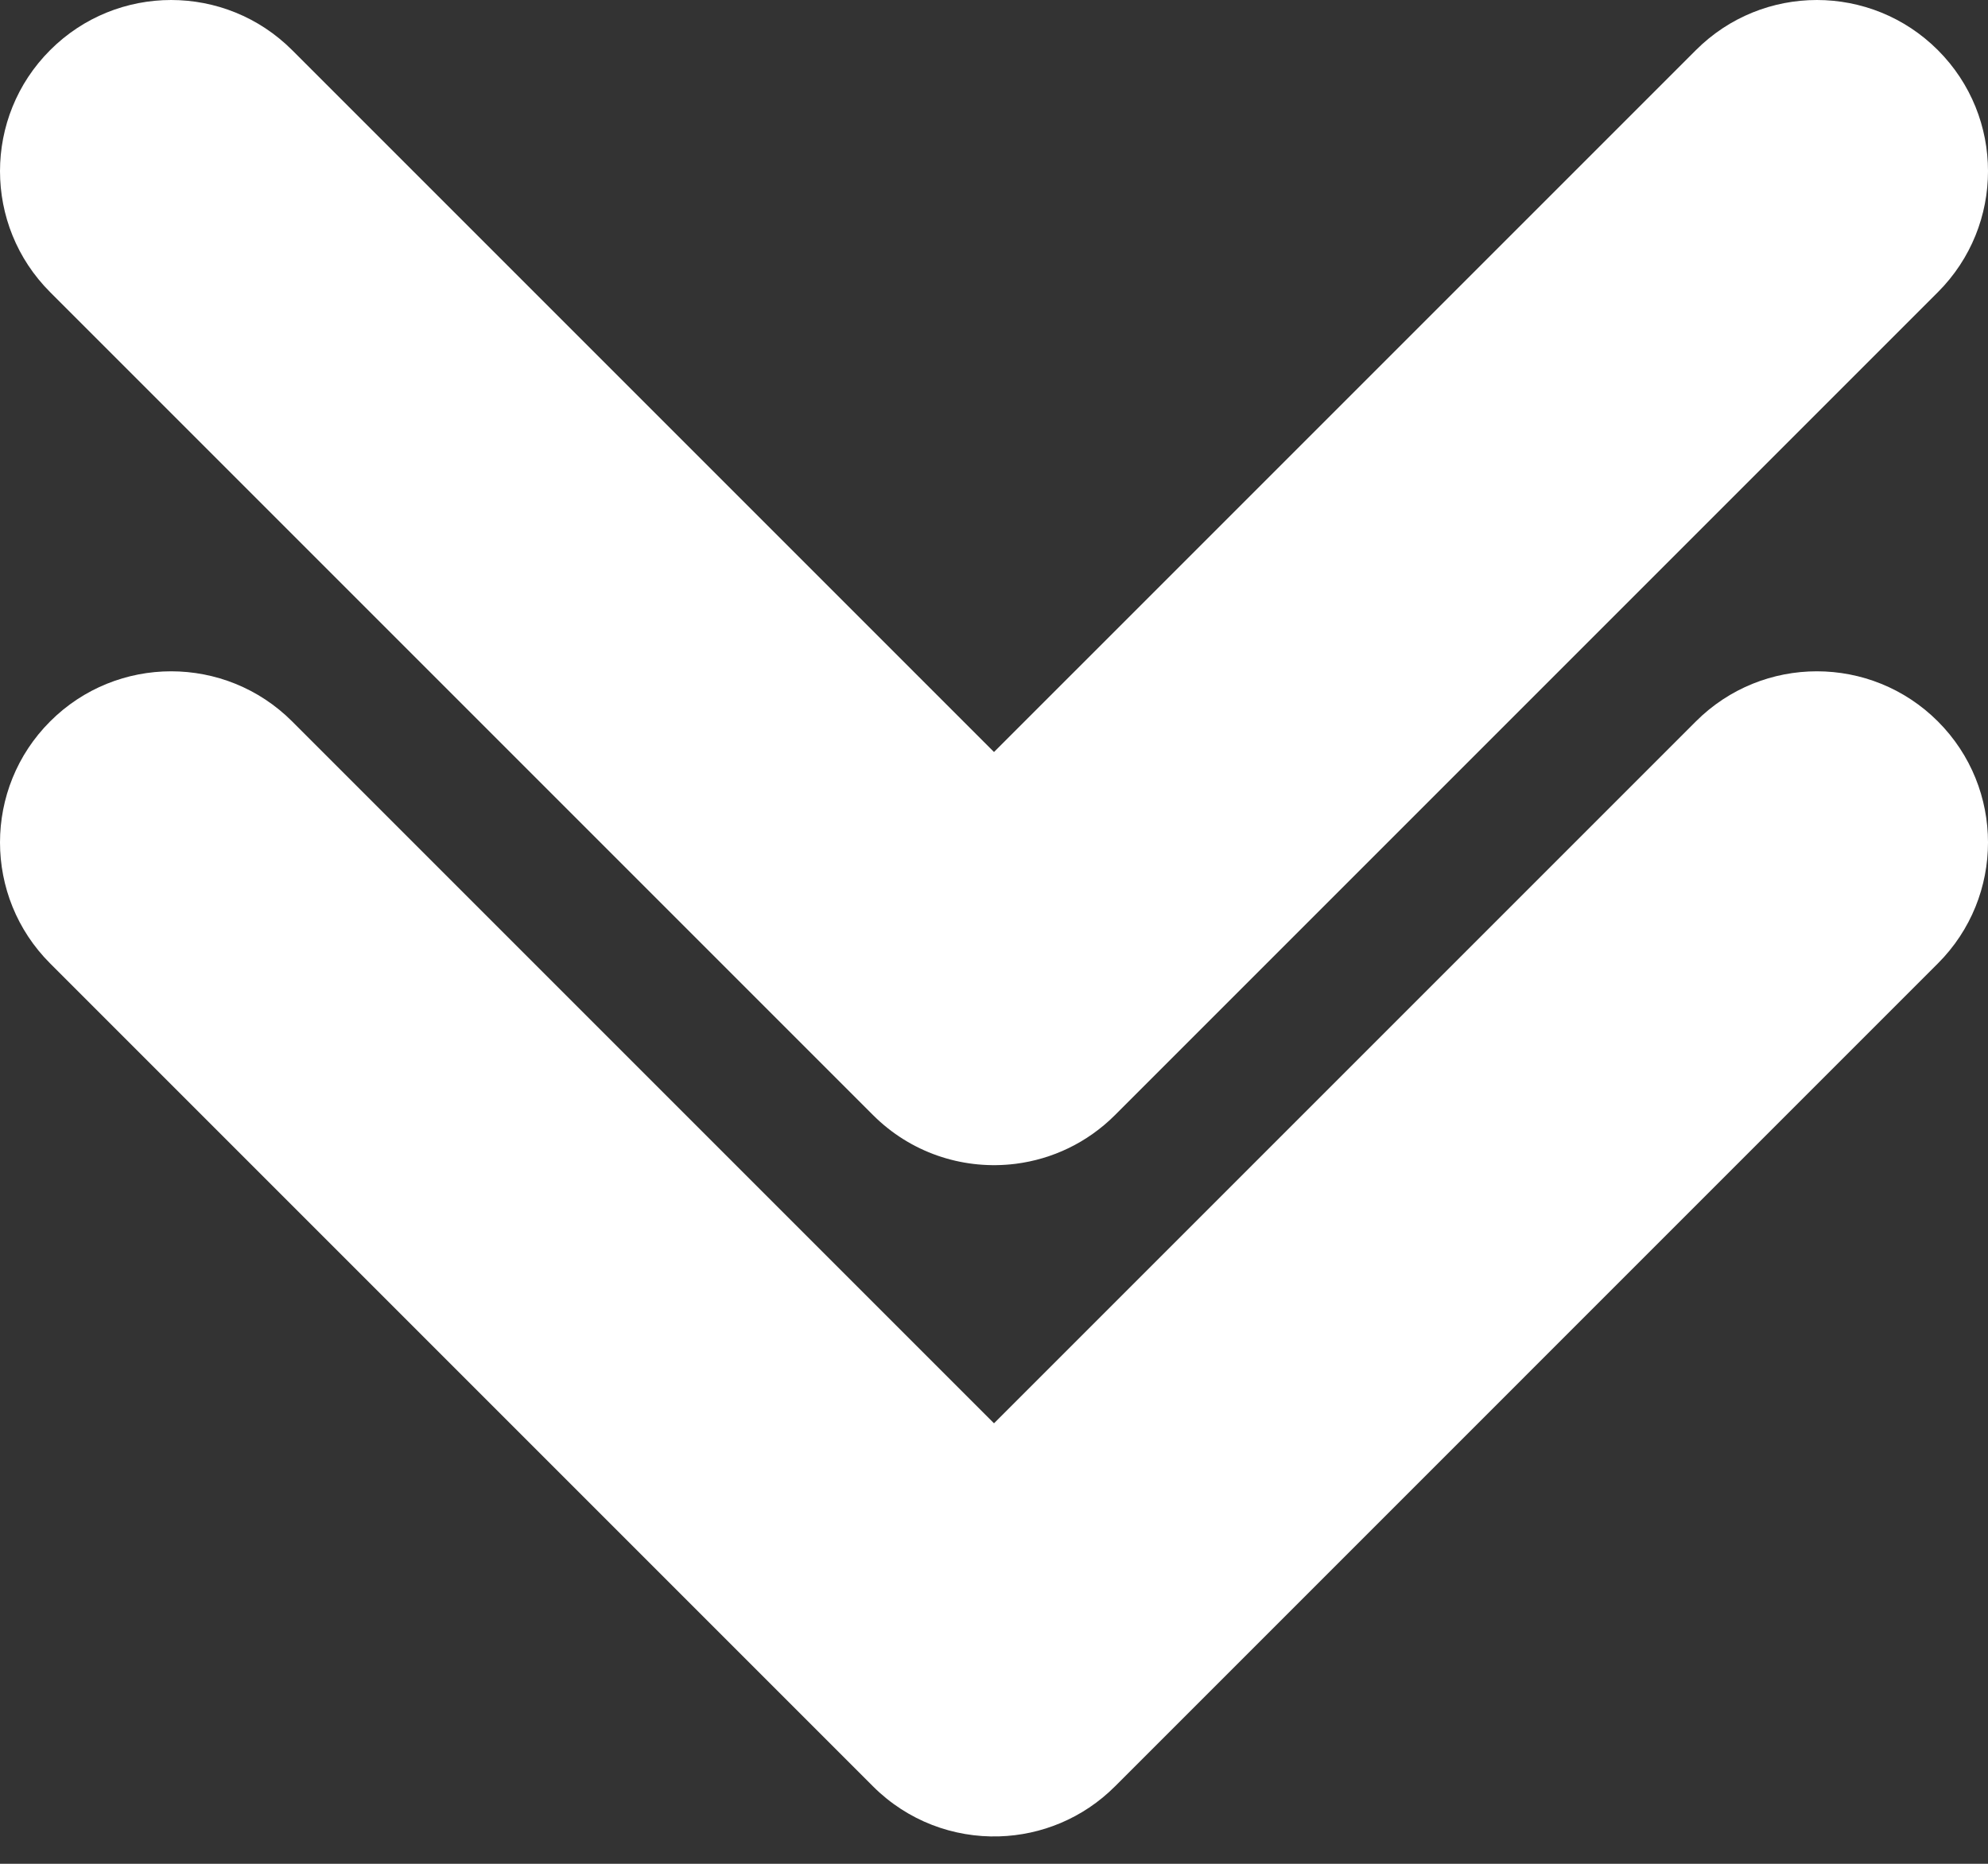 <svg width="64" height="60" viewBox="0 0 64 60" fill="none" xmlns="http://www.w3.org/2000/svg">
<rect x="0" y="0" width="64" height="60" fill="#333333" stroke="none"/>
<path fill-rule="evenodd" clip-rule="evenodd" d="M1.614 31.015C-0.538 28.864 -0.538 25.375 1.614 23.224C3.765 21.073 7.253 21.073 9.405 23.224L32 45.819L54.596 23.224C56.747 21.073 60.235 21.073 62.387 23.224C64.538 25.375 64.538 28.864 62.387 31.015L35.897 57.506C34.863 58.54 33.52 59.077 32.166 59.117C30.701 59.161 29.222 58.624 28.104 57.506L1.614 31.015ZM1.614 1.614C-0.538 3.765 -0.538 7.254 1.614 9.405L28.104 35.895C29.314 37.106 30.948 37.635 32.528 37.484C32.586 37.478 32.643 37.472 32.701 37.465C33.869 37.316 34.999 36.793 35.897 35.895L62.387 9.405C64.538 7.253 64.538 3.765 62.387 1.614C60.235 -0.538 56.747 -0.538 54.596 1.614L32 24.209L9.405 1.614C7.253 -0.538 3.765 -0.538 1.614 1.614Z" fill="white"/>
</svg>
